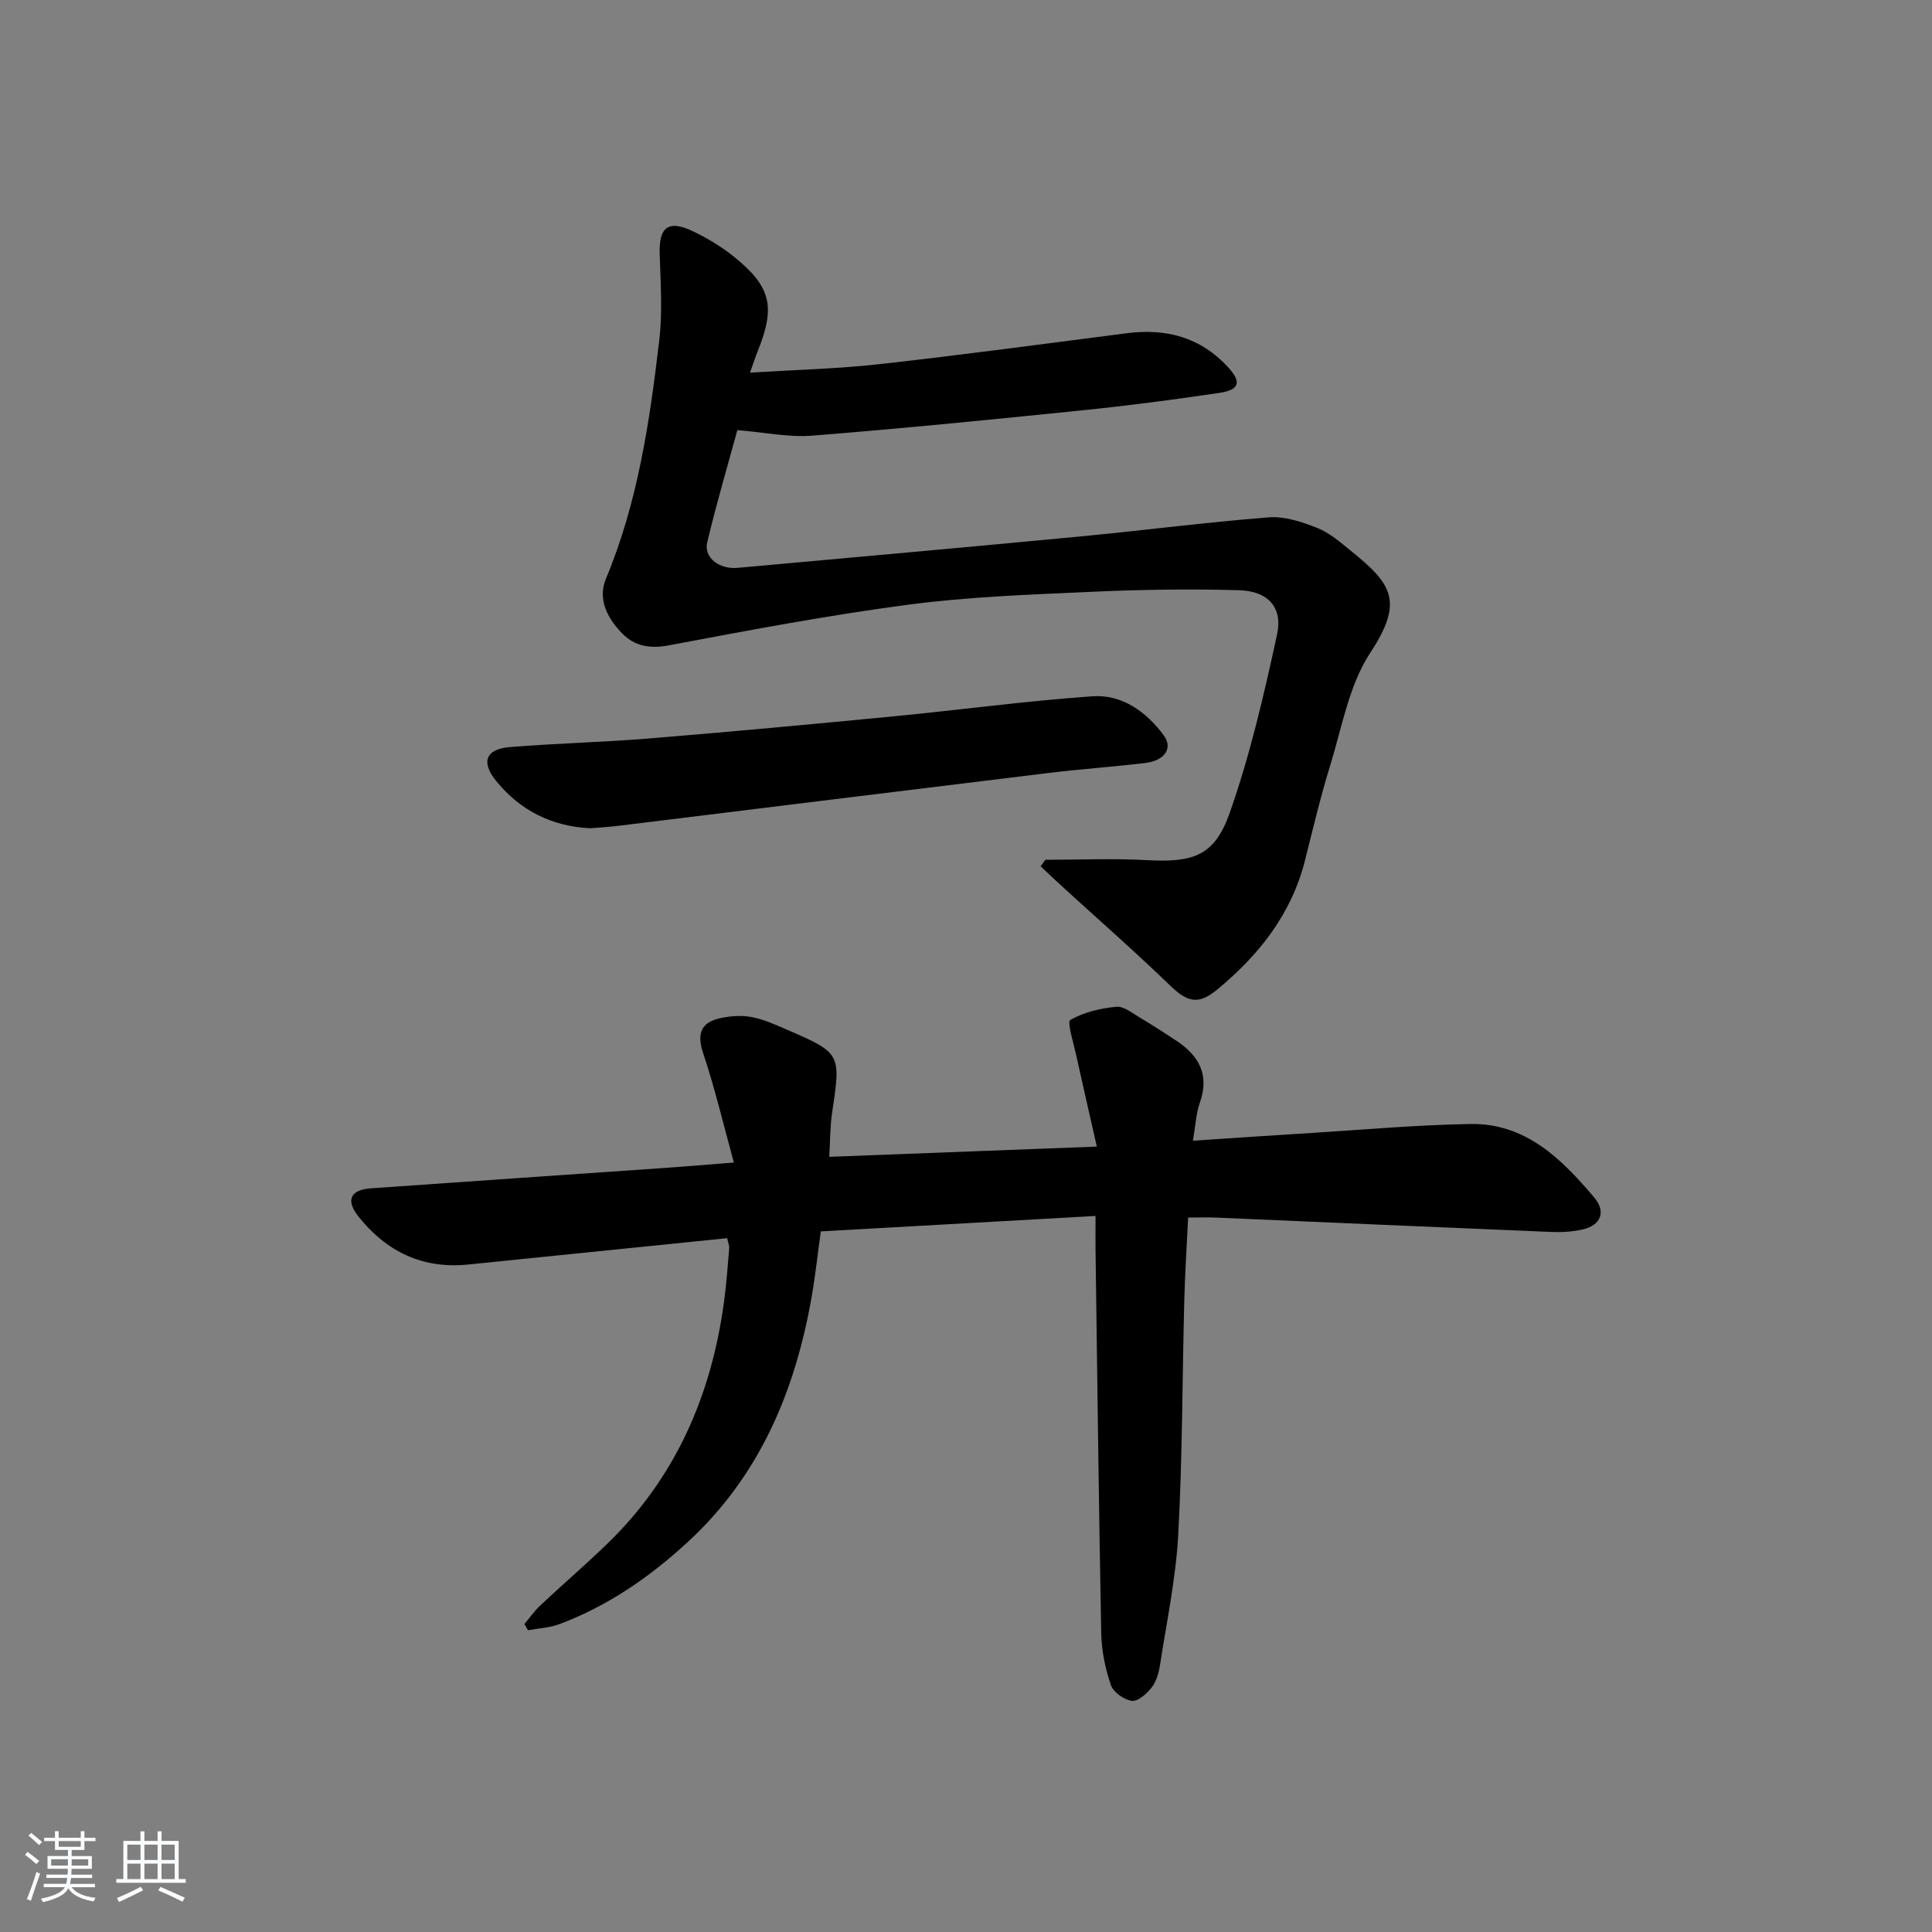<svg enable-background="new 0 0 400 400" viewBox="0 0 400 400" xmlns="http://www.w3.org/2000/svg"><rect x="0" y="0" width="400" height="400" fill="#808080" stroke="none"/><path d="m5.17 384 .55-.58c.85.61 1.65 1.24 2.4 1.87l-.59.64c-.83-.73-1.62-1.38-2.36-1.93m1.22 9.53-.82-.34c.71-1.76 1.37-3.64 1.98-5.63.24.13.5.25.76.36-.6 1.67-1.24 3.54-1.92 5.61m-.5-13.5.57-.54c.56.44 1.31 1.06 2.26 1.87l-.65.64c-.67-.66-1.4-1.32-2.18-1.97m3.25.46h2.24v-1.36h.77v1.36h4.57v-1.36h.76v1.36h2.28v.69h-2.28v1.84h-2.64v1.26h4.18v2.64h-4.21c0 .45-.02.86-.05 1.21h4.32v.69h-4.38c-.04.34-.1.75-.19 1.22h5.15v.69h-4.82c.87 1.19 2.51 1.92 4.93 2.19-.17.31-.3.57-.37.76-2.77-.49-4.52-1.41-5.26-2.76-.56 1.26-2.3 2.23-5.24 2.9-.12-.24-.26-.48-.43-.72 2.73-.55 4.38-1.34 4.96-2.38h-4.38v-.69h4.65c.1-.38.17-.79.21-1.22h-4.32v-.69h4.4c.03-.34.05-.75.05-1.21h-4.2v-2.64h4.23v-1.26h-2.69v-1.84h-2.24zm1.46 4.46v1.29h3.45c.01-.4.02-.57.01-.53v-.32-.45h-3.46zm1.55-2.59h4.57v-1.19h-4.57zm6.11 2.59h-3.42v.77c-.01.19-.01.37-.02.53h3.44z" fill="#fafbfc"/><path d="m32.63 379.16h.82v1.98h3.54v7.89h1.46v.78h-14.37v-.78h1.46v-7.89h3.54v-1.98h.82v1.98h2.73zm-3.49 11.48.5.73c-1.61.82-3.28 1.63-5 2.42-.13-.27-.28-.55-.44-.82 1.75-.73 3.4-1.5 4.94-2.33m-2.78-5.55h2.73v-3.18h-2.73zm0 3.95h2.73v-3.2h-2.73zm3.54-3.95h2.73v-3.18h-2.73zm0 3.95h2.73v-3.2h-2.73zm7.89 4.68c-1.84-.92-3.51-1.7-5.02-2.32l.45-.73c1.89.8 3.57 1.55 5.04 2.23zm-1.62-11.81h-2.73v3.18h2.73zm-2.73 7.13h2.73v-3.2h-2.73z" fill="#fafbfc"/><g fill="#000001"><path d="m151.94 240.69c-2.21-8.02-3.94-15.41-6.34-22.58-1.41-4.21-.44-6.5 3.71-7.35 2.04-.42 4.27-.57 6.29-.19 2.41.45 4.74 1.49 7.01 2.47 11.57 5.01 11.51 5.02 9.67 17.32-.43 2.9-.39 5.86-.59 9.15 18.21-.7 36.07-1.38 55.4-2.12-1.56-6.87-2.99-13.05-4.35-19.26-.53-2.4-1.86-6.54-1.13-6.96 2.78-1.61 6.22-2.41 9.49-2.73 1.55-.16 3.34 1.33 4.91 2.25 2.57 1.52 5.08 3.15 7.57 4.8 4.64 3.08 6.87 7.01 4.85 12.75-.8 2.29-.91 4.83-1.45 7.93 8.45-.56 16.54-1.11 24.63-1.61 10.94-.68 21.88-1.67 32.84-1.85 11.42-.19 18.89 7.26 25.63 15.23 2.44 2.89 1.47 5.76-2.54 6.64-2.08.45-4.28.57-6.42.48-23.09-.95-46.18-1.98-69.28-2.97-1.8-.08-3.6-.01-5.85-.01-.29 6.05-.66 11.65-.8 17.26-.42 16.13-.37 32.29-1.25 48.4-.49 9.07-2.4 18.06-3.79 27.07-.25 1.6-.76 3.36-1.73 4.59-1 1.27-2.82 2.9-4.07 2.74-1.62-.22-3.84-1.77-4.35-3.25-1.16-3.4-1.93-7.1-2-10.69-.51-26.46-.82-52.92-1.18-79.39-.03-1.97 0-3.94 0-7.06-19.17 1.08-37.84 2.13-56.88 3.2-.66 4.74-1.13 9.14-1.89 13.5-3.4 19.46-10.7 36.98-25.54 50.7-7.89 7.29-16.59 13.33-26.69 17.11-2.04.76-4.33.86-6.5 1.26-.25-.43-.5-.86-.74-1.29 1.08-1.28 2.04-2.67 3.25-3.81 4.49-4.21 9.15-8.24 13.59-12.5 14.41-13.81 21.89-31.02 24.5-50.55.48-3.61.75-7.25 1.05-10.89.05-.61-.24-1.25-.42-2.13-17.99 1.83-35.81 3.66-53.64 5.46-9.4.95-16.89-2.66-22.67-9.91-2.72-3.41-1.74-5.56 2.58-5.87 20.22-1.44 40.45-2.8 60.68-4.21 4.29-.3 8.57-.67 14.44-1.13z"/><path d="m216.42 178.01c6.98 0 13.98-.31 20.94.07 9.65.53 14.07-.8 17.24-9.79 4.22-11.98 7.1-24.48 9.8-36.92 1.22-5.62-1.87-9-7.85-9.17-10.27-.3-20.58-.13-30.85.34-12.61.57-25.28 1.02-37.78 2.67-16.58 2.19-33.05 5.32-49.5 8.41-3.9.73-7.04.14-9.59-2.46-3.01-3.07-5.16-7.06-3.39-11.31 6.62-15.83 9.07-32.56 11.05-49.37.7-5.9.27-11.96.09-17.94-.17-5.54 1.8-7.1 6.9-4.65 2.98 1.42 5.88 3.18 8.45 5.24 7.71 6.21 8.66 10.33 4.98 19.48-.49 1.21-.88 2.45-1.63 4.54 9.27-.58 18-.78 26.65-1.74 17.15-1.91 34.26-4.22 51.38-6.42 8.1-1.04 15.19.81 20.85 6.93 2.96 3.19 2.53 4.8-1.8 5.44-9.36 1.39-18.74 2.62-28.15 3.58-18.67 1.91-37.36 3.77-56.07 5.26-4.83.38-9.78-.68-15.48-1.15-1.93 7.09-4.31 15.12-6.24 23.26-.74 3.14 2.48 5.6 6.28 5.26 23.64-2.14 47.29-4.25 70.93-6.5 13.04-1.24 26.03-2.94 39.08-3.96 3.28-.25 6.85.94 10 2.19 2.55 1.01 4.79 2.97 6.98 4.74 8.43 6.83 11.07 10.38 4 21.13-4.4 6.69-5.84 15.38-8.28 23.27-2 6.49-3.57 13.12-5.23 19.71-2.81 11.14-9.56 19.62-18.2 26.75-3.95 3.26-6.2 2.56-9.84-.97-7.14-6.91-14.64-13.46-21.98-20.17-1.59-1.45-3.14-2.93-4.71-4.4.33-.46.65-.9.97-1.35z"/><path d="m122.22 171.48c-7.96-.38-14.48-3.64-19.48-9.77-3.2-3.92-2.21-6.61 2.78-7.03 9.61-.79 19.26-1 28.86-1.79 16.89-1.38 33.77-2.95 50.65-4.58 13.72-1.33 27.39-3.19 41.12-4.15 6.12-.43 11.11 3.14 14.76 8.04 2.02 2.71.26 5.3-3.92 5.79-6.6.77-13.24 1.24-19.84 2.04-29.66 3.61-59.32 7.29-88.98 10.93-1.97.25-3.97.36-5.95.52z"/></g></svg>